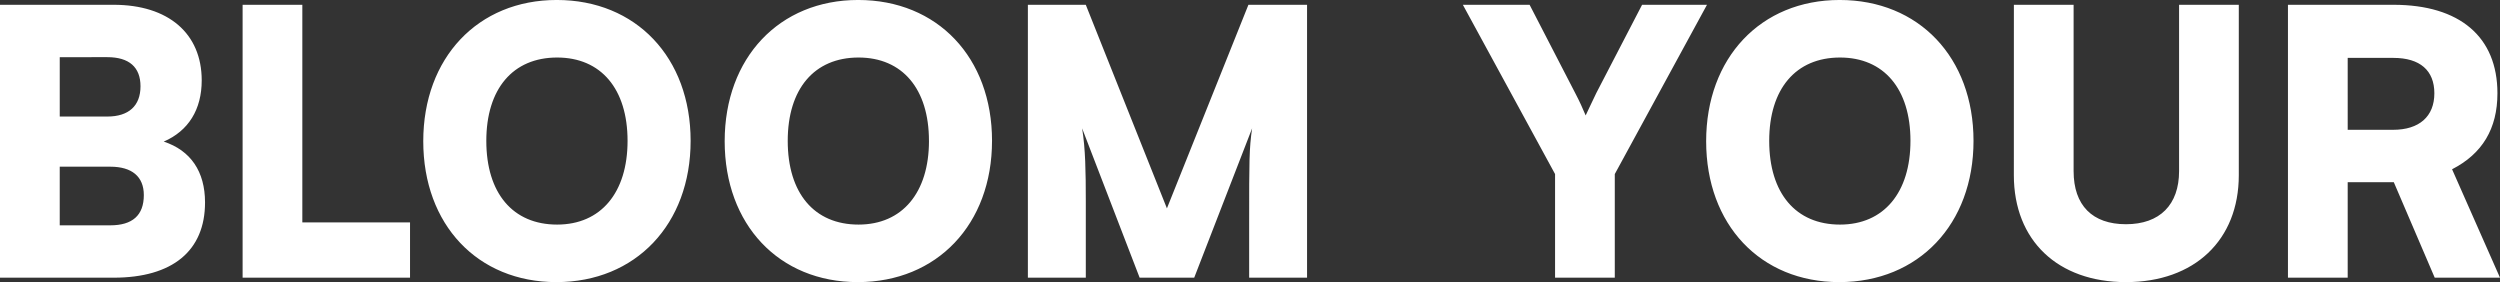 <svg xmlns="http://www.w3.org/2000/svg" width="653" height="73.688" viewBox="0 0 653 73.688">
  <rect x="0" y="0" width="653" height="73.688" fill="#333333" stroke="none"/>
  <path id="パス_26" data-name="パス 26" d="M18.018-103.67H47.686c15.412,0,23.888-7.032,23.888-19.65,0-8.091-3.757-13.582-10.788-15.894,6.454-2.793,9.921-8.38,9.921-15.99,0-12.233-8.669-19.746-23.022-19.746H18.018Zm28.03-57.6c5.683,0,8.669,2.6,8.669,7.61,0,5.105-3.082,7.9-8.669,7.9H33.623v-15.508Zm.771,28.608c5.683,0,8.766,2.6,8.766,7.417,0,5.3-2.986,7.9-8.766,7.9h-13.2v-15.316ZM96.987-174.95h-15.6v71.28h43.731v-14.449H96.987Zm101.421,35.544c0-21.769-14.256-36.8-34.966-36.8-20.613,0-34.869,15.123-34.869,36.892s14.16,36.8,34.773,36.8C184.056-102.514,198.408-117.637,198.408-139.406Zm-16.471,0c0,13.485-6.935,21.866-18.4,21.866-11.559,0-18.494-8.188-18.494-21.866,0-13.582,6.935-21.769,18.494-21.769C175-161.175,181.937-152.988,181.937-139.406Zm95.2,0c0-21.769-14.256-36.8-34.966-36.8-20.613,0-34.869,15.123-34.869,36.892s14.16,36.8,34.773,36.8C262.781-102.514,277.133-117.637,277.133-139.406Zm-16.471,0c0,13.485-6.935,21.866-18.4,21.866-11.559,0-18.494-8.188-18.494-21.866,0-13.582,6.935-21.769,18.494-21.769C253.727-161.175,260.662-152.988,260.662-139.406Zm40.964,35.736v-19.939c0-7.8-.1-13.774-.963-19.072L315.69-103.67h14.256l15.123-39.011c-.771,5.3-.771,8.669-.771,24.081v14.93h15.123v-71.28H344.105l-21.288,53.171L301.626-174.95H286.5v71.28ZM424.2-130.737v27.067h15.6v-27.067l24.081-44.213H446.93l-11.944,23.022c-1.156,2.312-1.927,4.142-2.793,5.876-.771-1.83-1.541-3.564-2.7-5.779L417.551-174.95H400.116Zm109.3-8.669c0-21.769-14.256-36.8-34.966-36.8-20.613,0-34.869,15.123-34.869,36.892s14.16,36.8,34.773,36.8C519.149-102.514,533.5-117.637,533.5-139.406Zm-16.471,0c0,13.485-6.935,21.866-18.4,21.866-11.559,0-18.494-8.188-18.494-21.866,0-13.582,6.935-21.769,18.494-21.769C510.095-161.175,517.03-152.988,517.03-139.406Zm27.006,8.958c0,17.049,11.463,27.934,29.283,27.934,17.916,0,29.475-10.981,29.475-27.934v-44.5h-15.6v43.442c0,8.766-5.009,13.871-13.871,13.871-8.766,0-13.678-4.913-13.678-13.871V-174.95h-15.6Zm87.2,26.778v-24.948h12.041l10.692,24.948h17.049L658.5-131.989c7.9-4.046,11.848-10.6,11.848-19.843,0-14.738-9.825-23.118-27.164-23.118H615.631v71.28Zm0-57.409H643.18c6.935,0,10.692,3.275,10.692,9.247,0,6.068-3.949,9.536-10.788,9.536H631.236Z" transform="translate(-18.018 176.201)" fill="#fff"/>
</svg>
